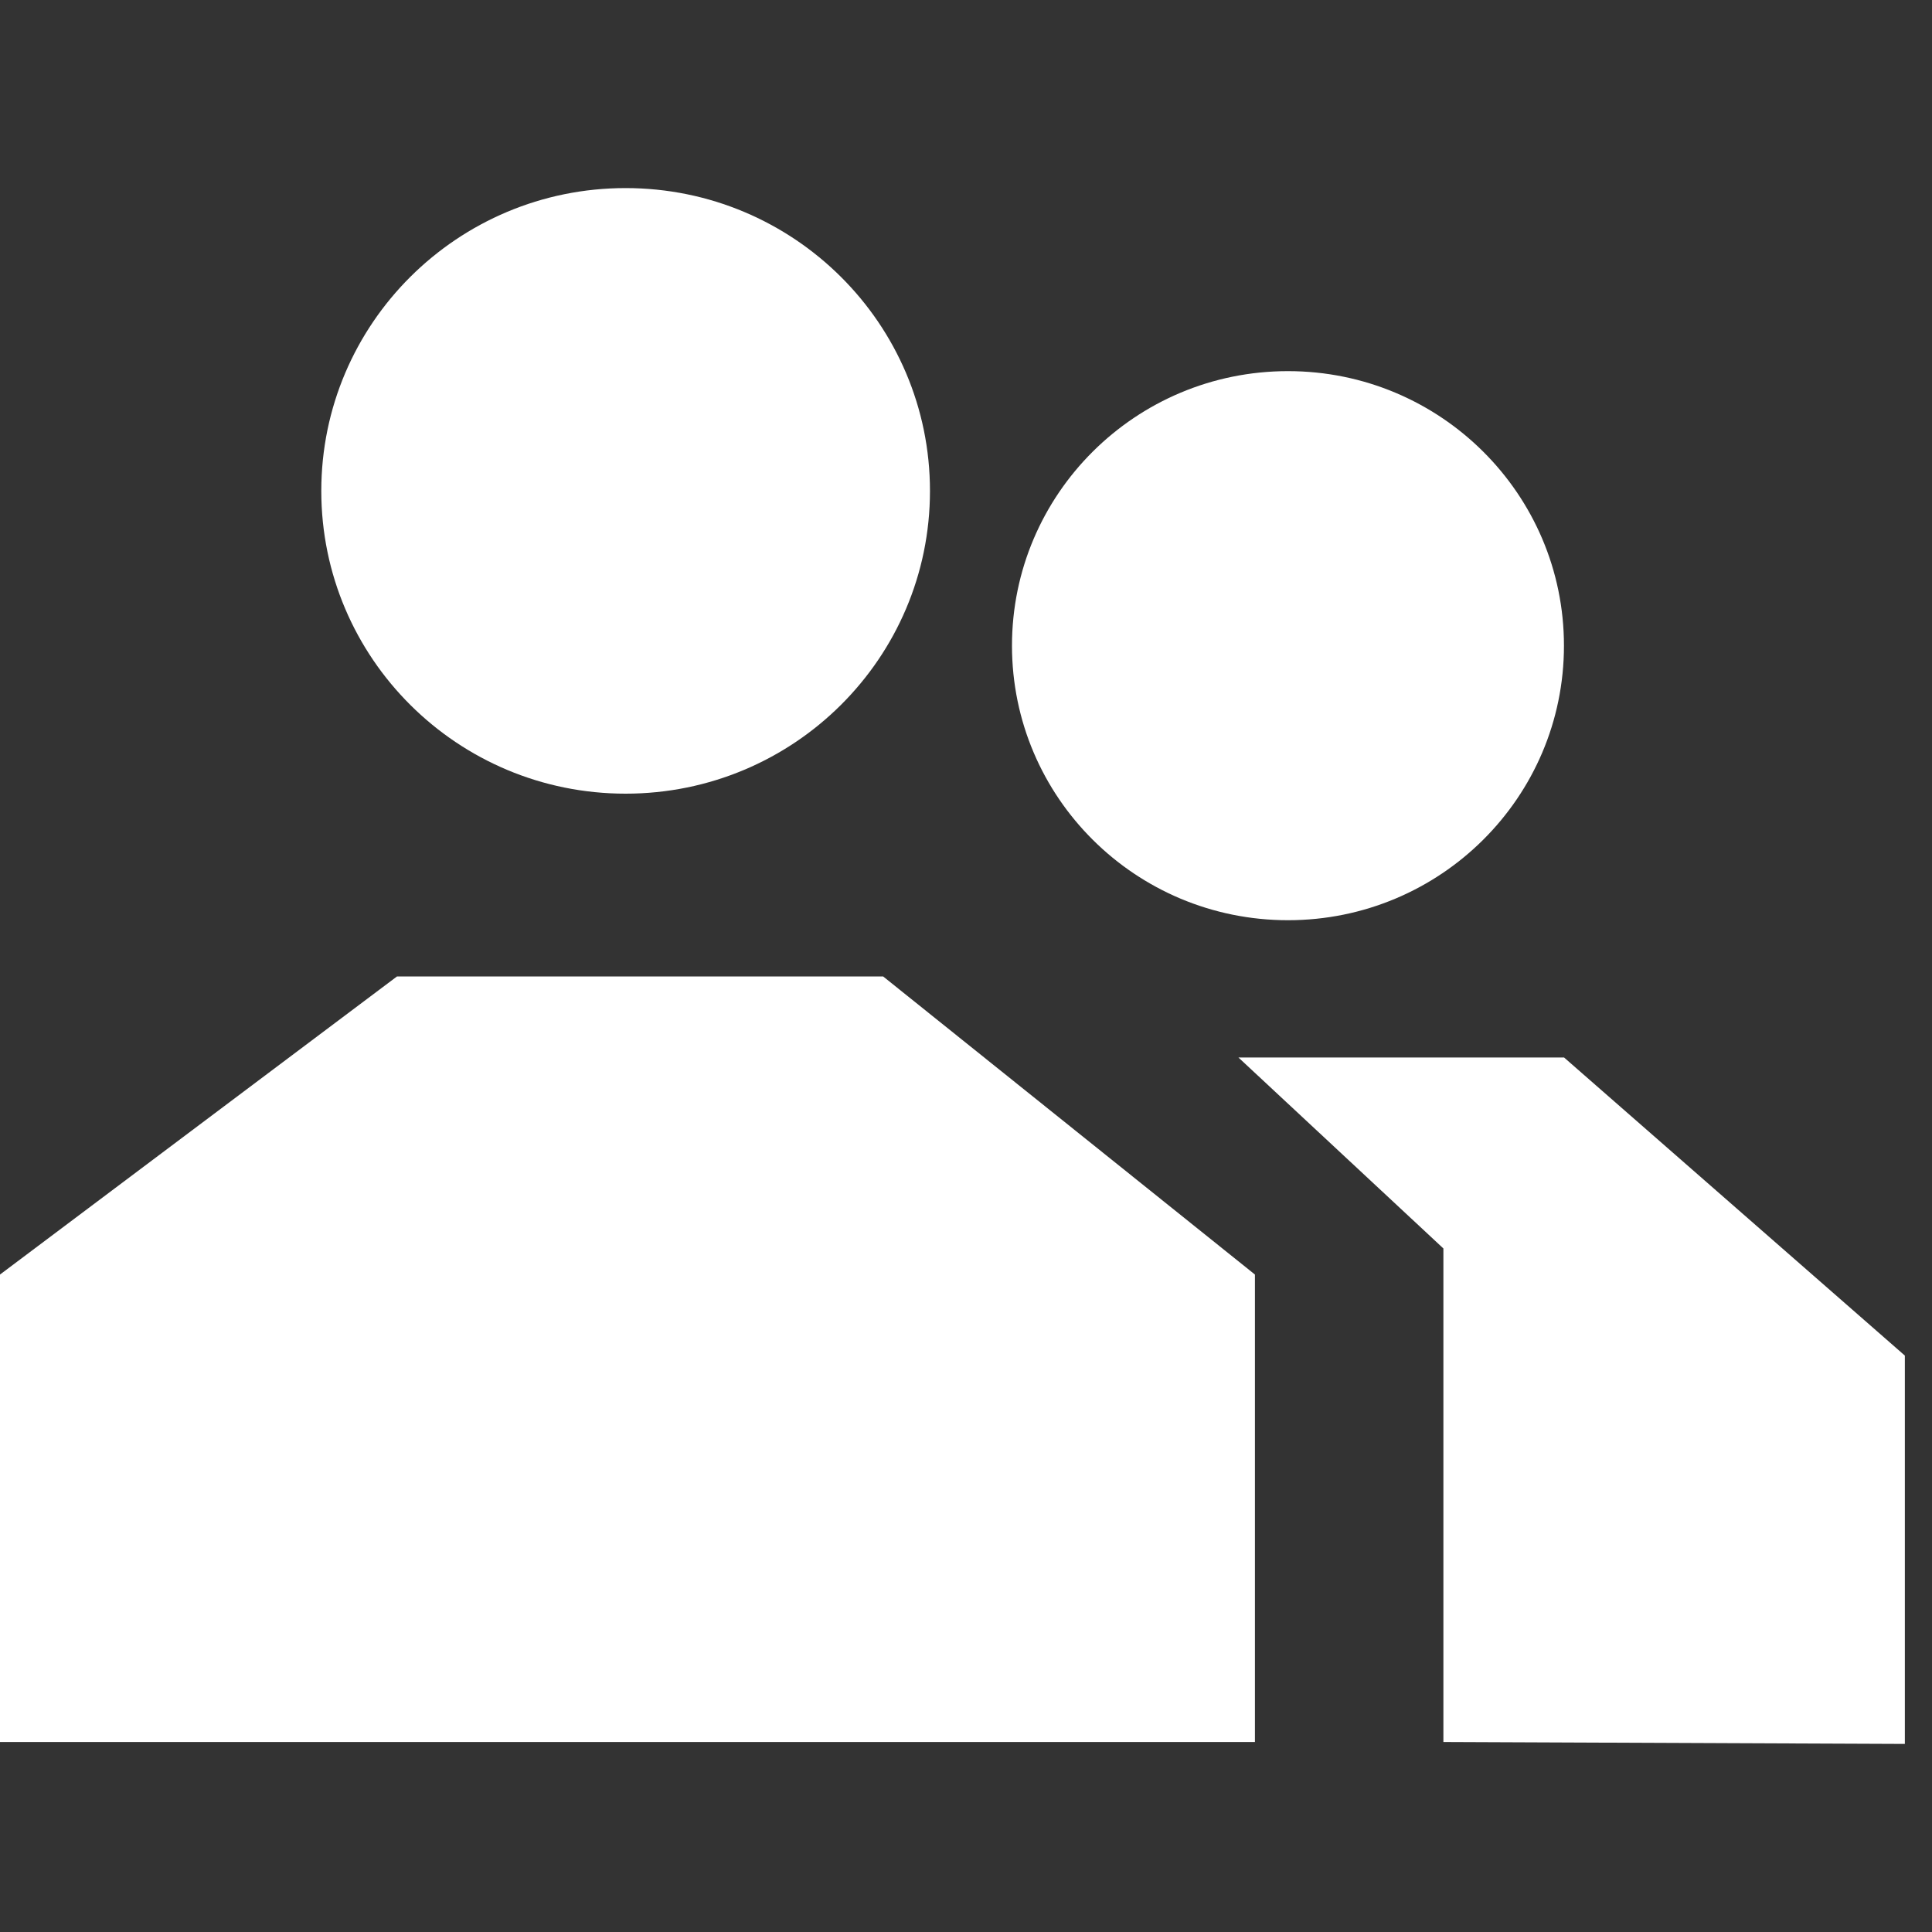 <svg width="20" height="20" viewBox="0 0 20 20" fill="none" xmlns="http://www.w3.org/2000/svg">
<rect x="0" y="0" width="20" height="20" fill="#333333" stroke="none"/>
<path d="M16.191 10.947H12.82L14.942 12.924V18.033L19.719 18.053V14.033L16.191 10.947Z" fill="white"/>
<path d="M4.11 10.108L-0 13.194V18.033H12.991V13.194L9.142 10.108H4.11Z" fill="white"/>
<path d="M6.476 8.216C8.217 8.216 9.627 6.813 9.627 5.082C9.627 3.351 8.217 1.947 6.476 1.947C4.736 1.947 3.326 3.351 3.326 5.082C3.326 6.813 4.736 8.216 6.476 8.216Z" fill="white"/>
<path d="M13.333 9.526C14.911 9.526 16.19 8.254 16.19 6.684C16.19 5.115 14.911 3.842 13.333 3.842C11.755 3.842 10.476 5.115 10.476 6.684C10.476 8.254 11.755 9.526 13.333 9.526Z" fill="white"/>
</svg>
